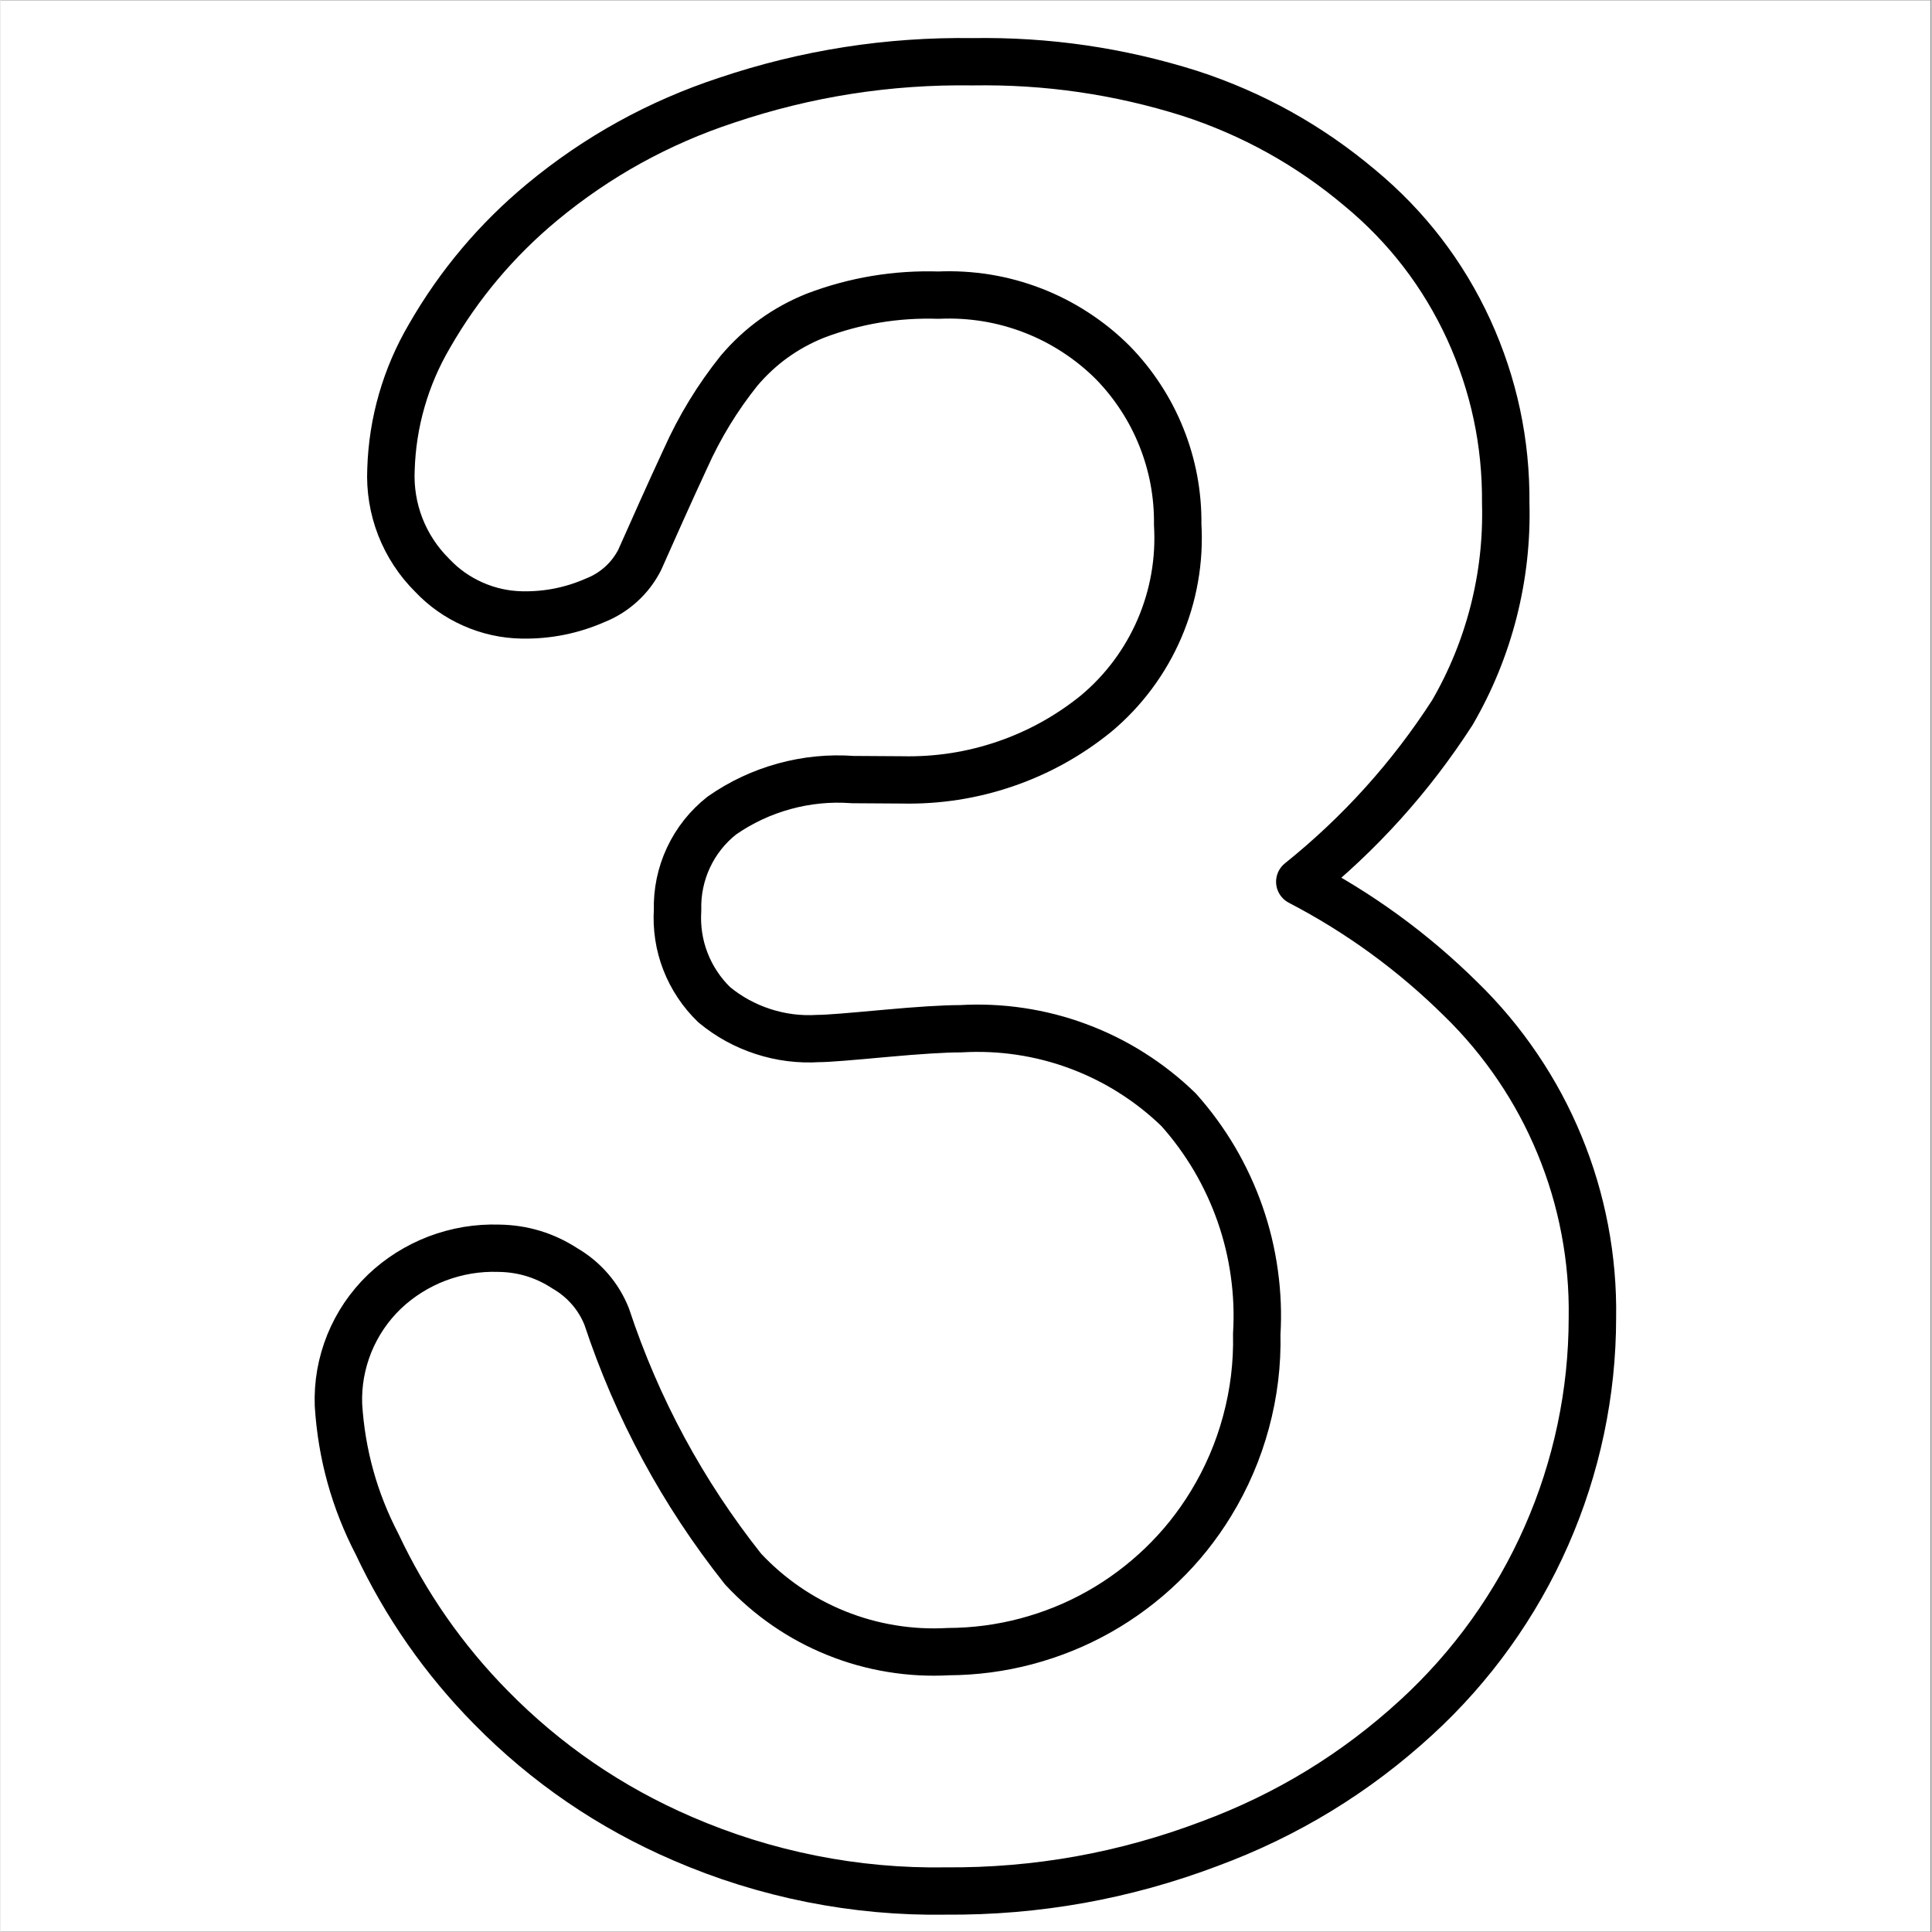 <svg xmlns="http://www.w3.org/2000/svg" xmlns:xlink="http://www.w3.org/1999/xlink" width="300" zoomAndPan="magnify" viewBox="0 0 224.88 225" height="300" preserveAspectRatio="xMidYMid meet"><rect x="0" y="0" width="224.88" height="225" fill="#808080" stroke="none"/><defs><g></g><clipPath id="942e36cec5"><path d="M 0 0.059 L 224.762 0.059 L 224.762 224.938 L 0 224.938 Z M 0 0.059 " clip-rule="nonzero"></path></clipPath><clipPath id="66a127b7e1"><path d="M 36.488 4 L 188.656 4 L 188.656 224 L 36.488 224 Z M 36.488 4 " clip-rule="nonzero"></path></clipPath><clipPath id="5b49b204e8"><path d="M 0.324 1 L 1 1 L 1 1.859 L 0.324 1.859 Z M 0.324 1 " clip-rule="nonzero"></path></clipPath><clipPath id="0d8ec750b3"><rect x="0" width="2" y="0" height="2"></rect></clipPath></defs><g clip-path="url(#942e36cec5)"><path fill="#ffffff" d="M 0 0.059 L 224.879 0.059 L 224.879 224.941 L 0 224.941 Z M 0 0.059 " fill-opacity="1" fill-rule="nonzero"></path><path fill="#ffffff" d="M 0 0.059 L 224.879 0.059 L 224.879 224.941 L 0 224.941 Z M 0 0.059 " fill-opacity="1" fill-rule="nonzero"></path></g><g clip-path="url(#66a127b7e1)"><path stroke-linecap="round" transform="matrix(3.684, 0, 0, 3.673, 1.854, 3.519)" fill="none" stroke-linejoin="round" d="M 28 23.77 C 28.552 23.782 29.102 23.746 29.649 23.662 C 30.195 23.577 30.729 23.445 31.252 23.266 C 31.775 23.087 32.278 22.864 32.761 22.596 C 33.245 22.327 33.701 22.018 34.13 21.669 C 34.564 21.305 34.951 20.895 35.289 20.44 C 35.627 19.985 35.908 19.497 36.132 18.976 C 36.355 18.455 36.517 17.916 36.614 17.357 C 36.712 16.798 36.743 16.236 36.71 15.67 C 36.716 15.196 36.675 14.726 36.589 14.261 C 36.502 13.795 36.37 13.342 36.194 12.902 C 36.018 12.461 35.801 12.042 35.543 11.646 C 35.285 11.248 34.991 10.879 34.66 10.54 C 34.301 10.179 33.907 9.86 33.481 9.582 C 33.056 9.304 32.606 9.072 32.131 8.888 C 31.657 8.704 31.168 8.57 30.666 8.488 C 30.164 8.407 29.658 8.377 29.15 8.4 C 27.81 8.358 26.514 8.573 25.259 9.05 C 24.308 9.433 23.502 10.015 22.84 10.8 C 22.159 11.655 21.595 12.582 21.15 13.58 C 20.62 14.72 20.15 15.79 19.7 16.8 C 19.552 17.088 19.36 17.342 19.12 17.561 C 18.881 17.779 18.611 17.95 18.31 18.07 C 17.568 18.398 16.792 18.555 15.98 18.54 C 15.441 18.53 14.926 18.415 14.433 18.197 C 13.94 17.978 13.509 17.673 13.14 17.28 C 12.921 17.062 12.726 16.823 12.557 16.564 C 12.388 16.305 12.247 16.031 12.135 15.743 C 12.023 15.454 11.942 15.157 11.893 14.852 C 11.843 14.547 11.826 14.239 11.84 13.93 C 11.863 13.183 11.976 12.451 12.183 11.733 C 12.39 11.015 12.682 10.335 13.06 9.69 C 13.992 8.063 15.179 6.65 16.62 5.45 C 18.36 4.005 20.303 2.929 22.45 2.22 C 24.973 1.368 27.566 0.962 30.23 1 C 32.571 0.962 34.857 1.294 37.09 2.001 C 39.079 2.649 40.872 3.65 42.47 5 C 43.956 6.236 45.103 7.733 45.91 9.49 C 46.706 11.241 47.096 13.077 47.08 15 C 47.111 16.163 46.983 17.309 46.696 18.438 C 46.408 19.565 45.974 20.633 45.39 21.64 C 44.073 23.687 42.466 25.473 40.57 27 C 42.454 27.984 44.151 29.224 45.66 30.72 C 46.332 31.376 46.93 32.093 47.456 32.872 C 47.982 33.65 48.423 34.473 48.78 35.342 C 49.138 36.21 49.404 37.105 49.579 38.028 C 49.754 38.95 49.835 39.882 49.82 40.82 C 49.82 41.414 49.789 42.007 49.728 42.599 C 49.666 43.19 49.574 43.776 49.452 44.357 C 49.33 44.939 49.177 45.513 48.996 46.079 C 48.815 46.645 48.604 47.2 48.365 47.744 C 48.126 48.289 47.86 48.819 47.566 49.335 C 47.271 49.852 46.952 50.352 46.606 50.836 C 46.261 51.32 45.891 51.783 45.497 52.229 C 45.103 52.674 44.688 53.098 44.25 53.5 C 42.336 55.263 40.159 56.595 37.72 57.5 C 35.033 58.521 32.254 59.021 29.38 59 C 27.95 59.023 26.534 58.894 25.131 58.614 C 23.729 58.334 22.372 57.91 21.06 57.34 C 18.768 56.35 16.747 54.963 15 53.18 C 13.506 51.658 12.306 49.931 11.4 48 C 10.683 46.616 10.277 45.145 10.18 43.59 C 10.168 43.257 10.191 42.926 10.248 42.598 C 10.307 42.269 10.398 41.95 10.523 41.64 C 10.648 41.331 10.804 41.039 10.99 40.762 C 11.177 40.486 11.39 40.231 11.63 40 C 11.87 39.77 12.131 39.567 12.413 39.389 C 12.694 39.212 12.99 39.064 13.301 38.945 C 13.612 38.827 13.931 38.741 14.259 38.685 C 14.588 38.631 14.917 38.609 15.25 38.62 C 16.009 38.63 16.706 38.844 17.34 39.259 C 17.64 39.434 17.903 39.652 18.129 39.913 C 18.356 40.176 18.533 40.468 18.66 40.79 C 19.626 43.711 21.062 46.377 22.969 48.79 C 23.381 49.234 23.836 49.628 24.333 49.971 C 24.831 50.315 25.361 50.6 25.922 50.826 C 26.483 51.053 27.062 51.215 27.659 51.313 C 28.256 51.412 28.856 51.444 29.46 51.41 C 29.876 51.408 30.289 51.38 30.701 51.326 C 31.113 51.271 31.52 51.191 31.922 51.084 C 32.324 50.977 32.717 50.845 33.102 50.689 C 33.487 50.533 33.86 50.352 34.221 50.148 C 34.584 49.943 34.931 49.716 35.263 49.467 C 35.596 49.218 35.912 48.949 36.21 48.66 C 36.509 48.372 36.788 48.065 37.048 47.74 C 37.306 47.415 37.544 47.076 37.76 46.72 C 38.253 45.911 38.623 45.049 38.869 44.134 C 39.116 43.219 39.23 42.287 39.209 41.34 C 39.248 40.695 39.222 40.053 39.133 39.414 C 39.045 38.773 38.895 38.149 38.683 37.539 C 38.471 36.93 38.201 36.346 37.875 35.788 C 37.547 35.232 37.17 34.712 36.74 34.23 C 36.287 33.788 35.792 33.398 35.258 33.059 C 34.724 32.719 34.16 32.44 33.566 32.218 C 32.973 31.996 32.364 31.839 31.737 31.745 C 31.111 31.651 30.482 31.623 29.85 31.66 C 29.33 31.66 28.53 31.71 27.44 31.81 C 26.35 31.91 25.66 31.97 25.35 31.97 C 24.754 32.007 24.172 31.934 23.603 31.749 C 23.035 31.564 22.52 31.281 22.06 30.9 C 21.861 30.707 21.683 30.495 21.531 30.263 C 21.377 30.032 21.25 29.787 21.15 29.528 C 21.049 29.269 20.978 29.002 20.936 28.727 C 20.895 28.453 20.882 28.178 20.9 27.9 C 20.892 27.613 20.917 27.328 20.975 27.047 C 21.034 26.765 21.123 26.494 21.245 26.234 C 21.366 25.974 21.516 25.731 21.694 25.505 C 21.872 25.28 22.075 25.078 22.3 24.9 C 22.904 24.478 23.561 24.169 24.271 23.973 C 24.982 23.777 25.705 23.706 26.439 23.76 Z M 28 23.77 " stroke="#000000" stroke-width="1.5" stroke-opacity="1" stroke-miterlimit="4"></path></g><g transform="matrix(1, 0, 0, 1, 69, 151)"><g clip-path="url(#0d8ec750b3)"><g clip-path="url(#5b49b204e8)"><g fill="#000000" fill-opacity="1"><g transform="translate(0.497, 1.432)"><g><path d="M 0.078 -0.047 C 0.078 -0.066 0.082 -0.082 0.094 -0.094 C 0.102 -0.102 0.113 -0.109 0.125 -0.109 C 0.145 -0.109 0.16 -0.102 0.172 -0.094 C 0.18 -0.082 0.188 -0.066 0.188 -0.047 C 0.188 -0.023 0.18 -0.008 0.172 0 C 0.16 0.008 0.145 0.016 0.125 0.016 C 0.113 0.016 0.102 0.008 0.094 0 C 0.082 -0.008 0.078 -0.023 0.078 -0.047 Z M 0.078 -0.047 "></path></g></g></g></g></g></g></svg>
